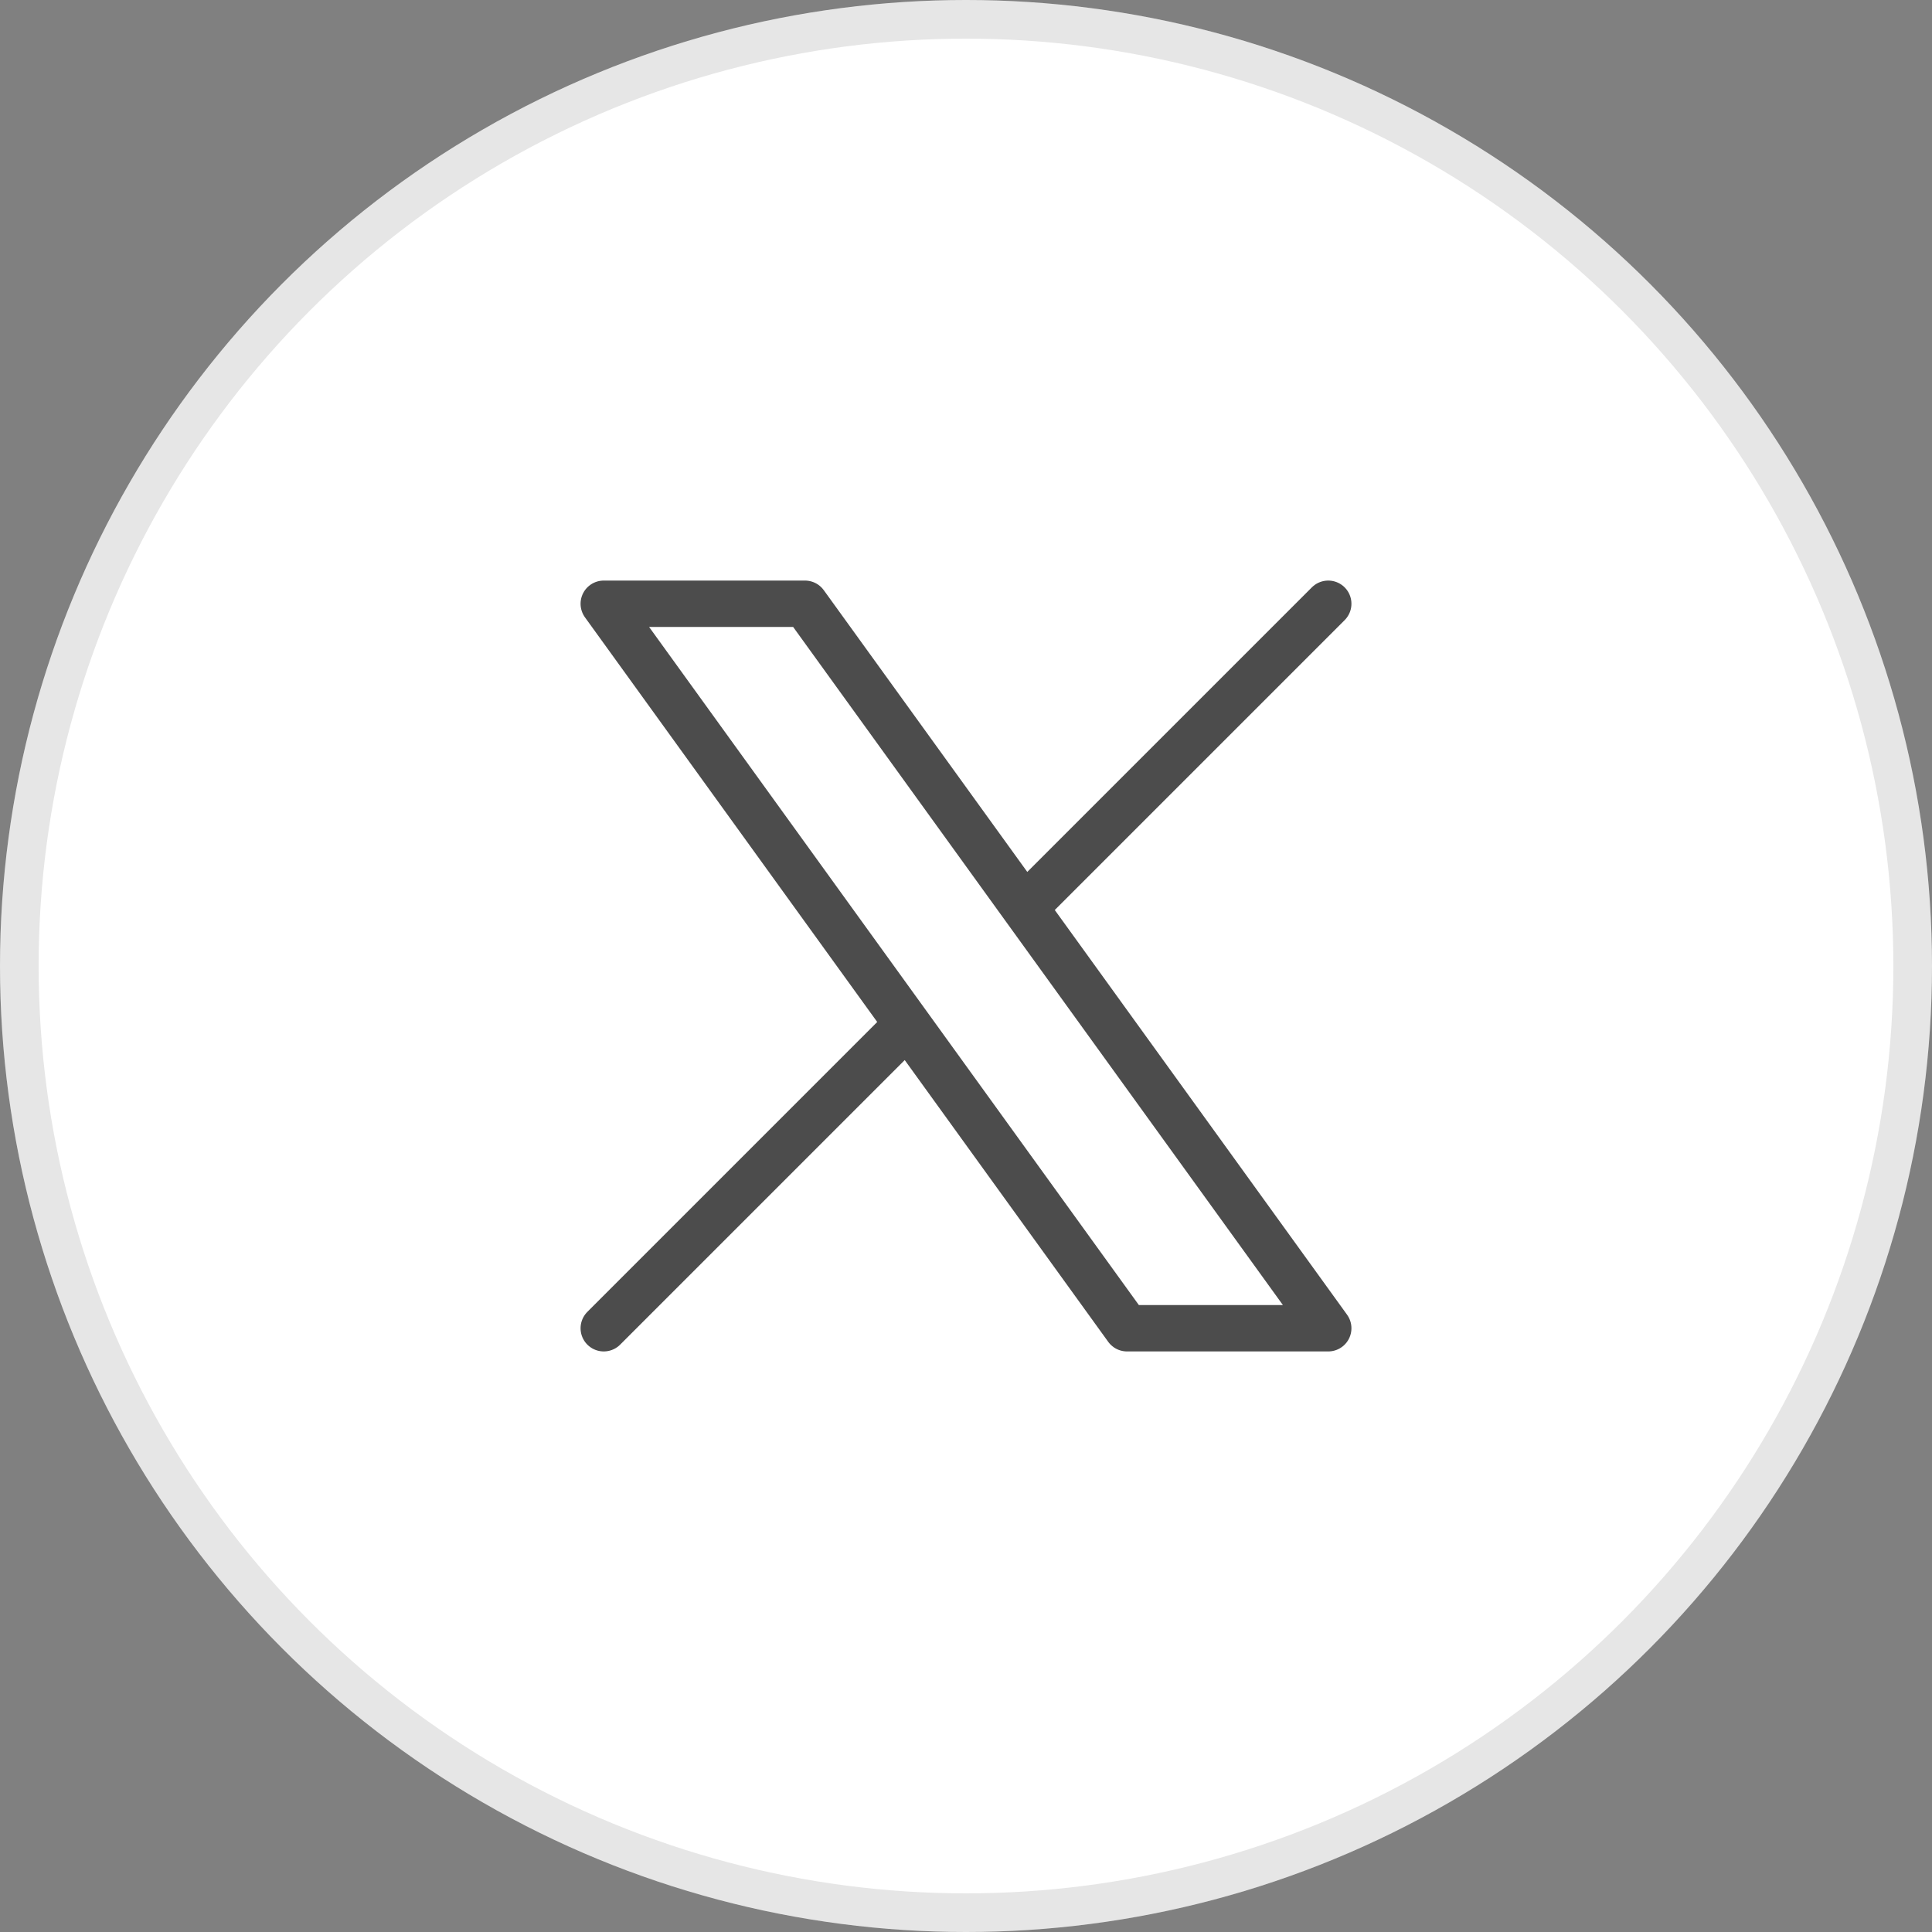 <svg width="50" height="50" viewBox="0 0 50 50" fill="none" xmlns="http://www.w3.org/2000/svg">
<rect x="0" y="0" width="50" height="50" fill="#808080" stroke="none"/>
<circle cx="25" cy="25" r="25" fill="white"/>
<circle cx="25" cy="25" r="24.5" stroke="black" stroke-opacity="0.1"/>
<path d="M15.625 34.375L23.488 26.512M23.488 26.512L15.625 15.625H20.833L26.512 23.488M23.488 26.512L29.167 34.375H34.375L26.512 23.488M34.375 15.625L26.512 23.488" stroke="black" stroke-opacity="0.7" stroke-width="1.2" stroke-linecap="round" stroke-linejoin="round"/>
</svg>
